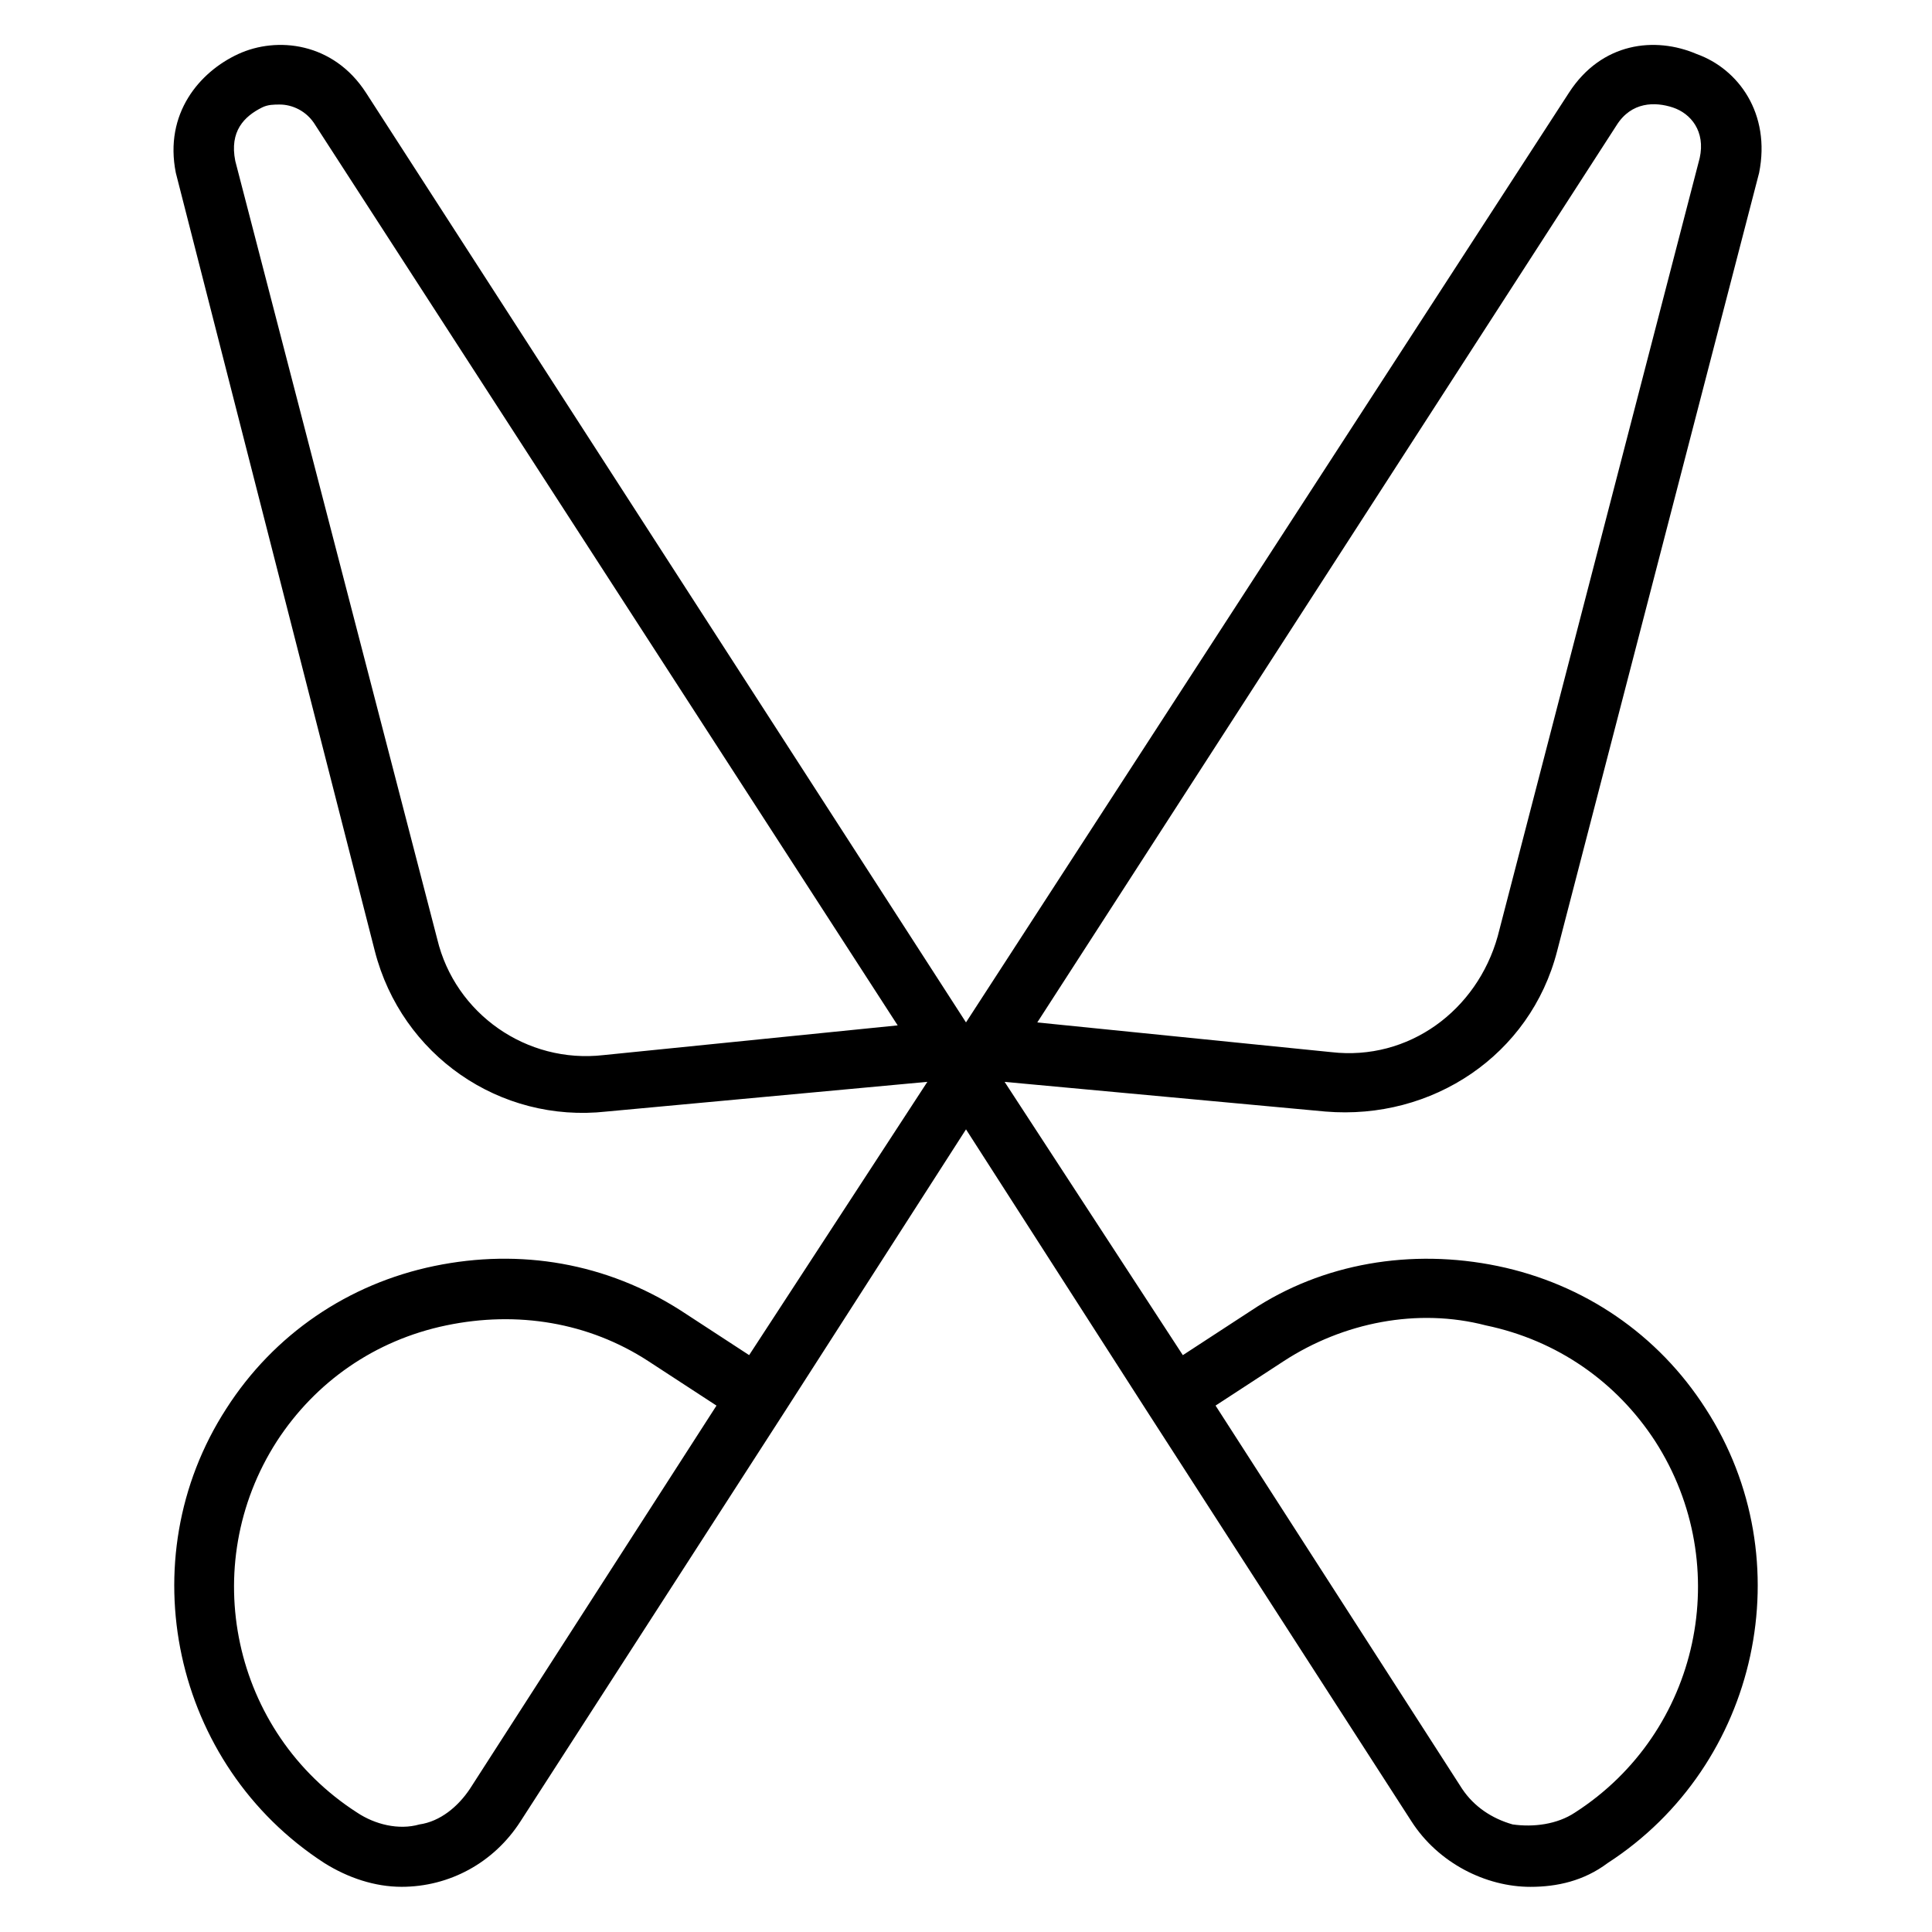 <?xml version="1.0" encoding="UTF-8"?>
<!-- Uploaded to: ICON Repo, www.svgrepo.com, Generator: ICON Repo Mixer Tools -->
<svg fill="#000000" width="800px" height="800px" version="1.1" viewBox="144 144 512 512" xmlns="http://www.w3.org/2000/svg">
 <path d="m495.25 438.57c28.34 2.363 54.316-14.957 61.402-42.508l53.531-206.25c3.148-15.742-5.512-27.551-16.531-31.488-11.02-4.723-25.191-3.148-33.852 10.234l-159.8 246.39-159.02-246.39c-8.66-13.383-23.617-14.957-33.852-10.234-10.234 4.723-19.68 15.742-16.531 31.488l52.742 206.25c7.086 27.551 33.062 45.656 61.402 42.508l85.02-7.871-47.23 72.422-18.105-11.809c-19.68-12.594-42.508-16.531-65.336-11.809s-42.508 18.105-55.105 37.785c-25.977 40.148-14.168 94.465 25.977 120.44 6.297 3.938 13.383 6.297 20.469 6.297 12.594 0 24.402-6.297 31.488-17.32l70.062-108.63 48.02-74.785 48.02 74.785 70.055 108.64c7.086 11.02 19.68 17.32 31.488 17.32 7.086 0 14.168-1.574 20.469-6.297 40.148-25.977 51.957-80.293 25.977-120.44-12.594-19.68-32.273-33.062-55.105-37.785-22.828-4.723-46.445-0.789-65.336 11.809l-18.105 11.809-47.23-72.422zm77.145-261.35c3.938-6.297 10.234-6.297 14.957-4.723 4.723 1.574 8.66 6.297 7.086 13.383l-53.531 206.25c-5.512 19.68-23.617 33.062-44.082 30.699l-77.934-7.871zm-268.43 246.39c-20.469 2.363-39.359-11.02-44.082-30.699l-53.531-206.25c-1.574-7.875 2.359-11.809 7.082-14.172 1.578-0.785 3.152-0.785 4.727-0.785 3.148 0 7.086 1.574 9.445 5.512l154.29 238.52zm-35.426 194.44c-3.148 4.723-7.871 8.66-13.383 9.445-5.512 1.574-11.809 0-16.531-3.148-33.062-21.254-42.508-65.34-21.254-98.402 10.234-15.742 25.977-26.766 44.871-30.699 18.895-3.938 37.785-0.789 53.531 9.445l18.105 11.809zm215.7-113.36c15.742-10.234 35.426-14.168 53.531-9.445 18.895 3.938 34.637 14.957 44.871 30.699 21.254 33.062 11.809 77.145-21.254 98.398-4.723 3.148-11.02 3.938-16.531 3.148-5.512-1.574-10.234-4.723-13.383-9.445l-65.336-101.55z"/>
</svg>